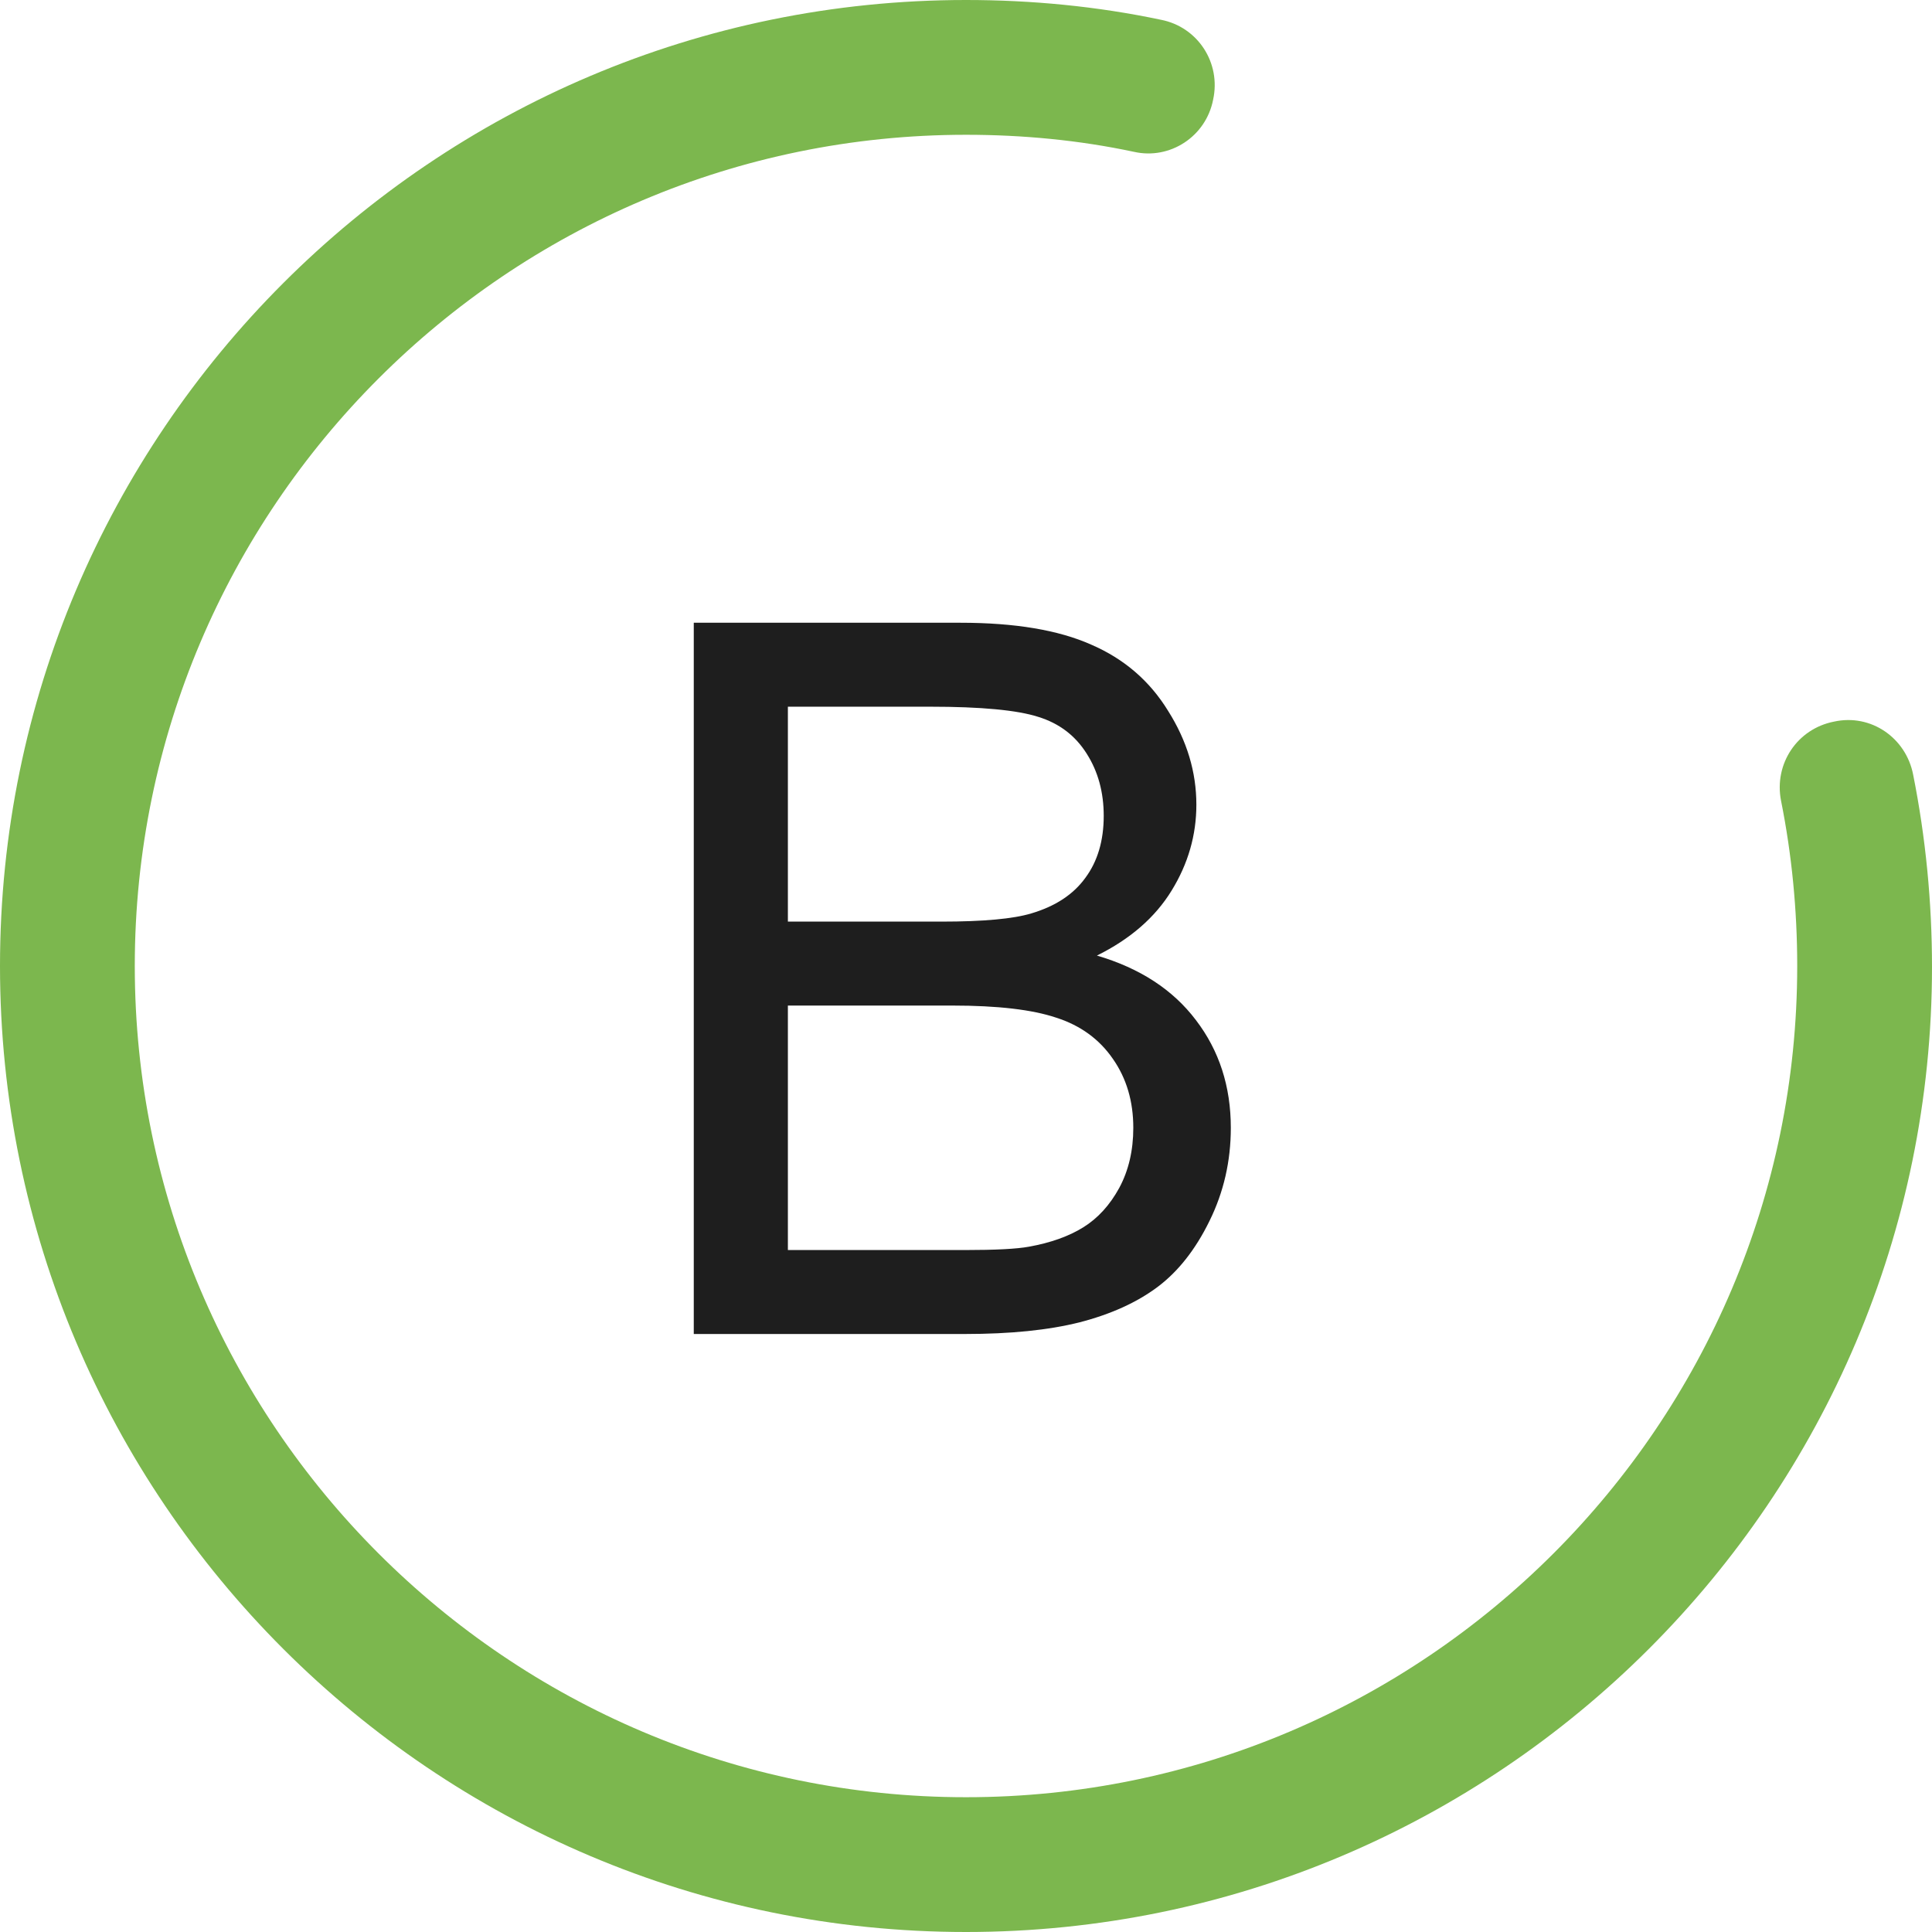 <svg width="42" height="42" viewBox="0 0 42 42" fill="none" xmlns="http://www.w3.org/2000/svg">
<path d="M21 42C9.416 42 0 32.584 0 21C0 9.416 9.416 0 21 0C22.426 0 23.852 0.137 25.239 0.43C26.04 0.586 26.548 1.367 26.372 2.168C26.216 2.969 25.434 3.477 24.653 3.301C23.461 3.047 22.231 2.93 21 2.93C11.037 2.93 2.93 11.037 2.93 21C2.93 30.963 11.037 39.07 21 39.07C30.963 39.07 39.07 30.963 39.07 21C39.07 19.789 38.953 18.578 38.718 17.406C38.562 16.605 39.07 15.843 39.871 15.687C40.672 15.511 41.434 16.038 41.59 16.839C41.863 18.206 42 19.613 42 21.02C42 32.584 32.584 42 21 42Z" fill="#7CB74E"/>
<path d="M15.082 29V13.538H20.882C22.064 13.538 23.009 13.697 23.72 14.013C24.437 14.322 24.996 14.804 25.396 15.458C25.804 16.105 26.008 16.783 26.008 17.493C26.008 18.154 25.829 18.777 25.47 19.36C25.112 19.944 24.57 20.415 23.846 20.773C24.781 21.048 25.498 21.515 25.998 22.176C26.504 22.837 26.757 23.618 26.757 24.518C26.757 25.242 26.602 25.917 26.293 26.543C25.991 27.161 25.614 27.64 25.165 27.977C24.715 28.314 24.148 28.571 23.466 28.747C22.791 28.916 21.962 29 20.977 29H15.082ZM17.128 20.035H20.471C21.378 20.035 22.029 19.975 22.422 19.856C22.943 19.701 23.333 19.445 23.593 19.086C23.86 18.727 23.994 18.277 23.994 17.736C23.994 17.223 23.871 16.773 23.625 16.386C23.378 15.992 23.027 15.725 22.57 15.584C22.113 15.437 21.329 15.363 20.218 15.363H17.128V20.035ZM17.128 27.175H20.977C21.638 27.175 22.102 27.151 22.369 27.102C22.841 27.017 23.234 26.877 23.551 26.68C23.867 26.483 24.127 26.198 24.331 25.825C24.535 25.446 24.637 25.01 24.637 24.518C24.637 23.941 24.489 23.442 24.194 23.02C23.899 22.591 23.488 22.292 22.96 22.123C22.44 21.948 21.688 21.86 20.703 21.86H17.128V27.175Z" fill="#1E1E1E"/>
</svg>
